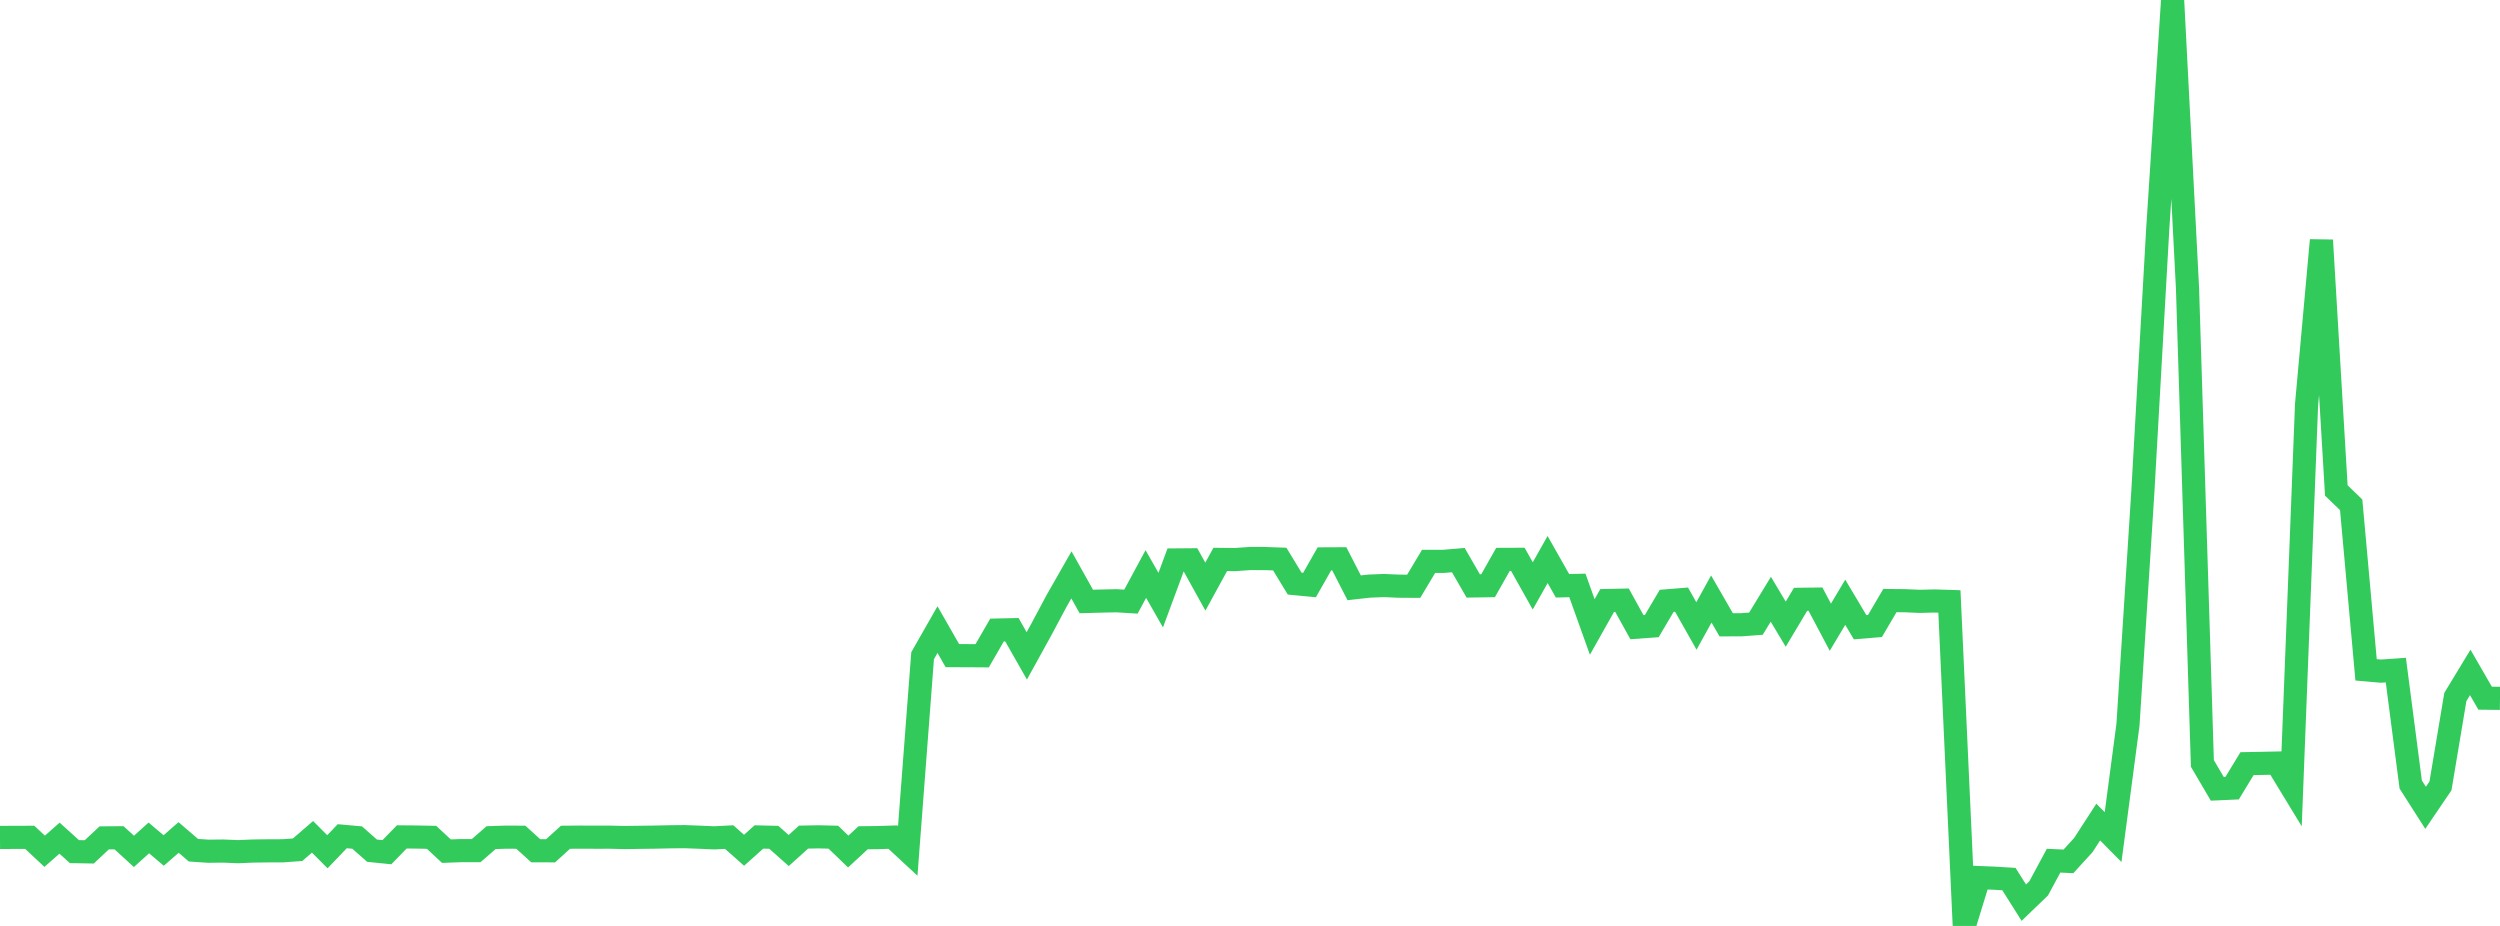 <?xml version="1.0" standalone="no"?>
<!DOCTYPE svg PUBLIC "-//W3C//DTD SVG 1.1//EN" "http://www.w3.org/Graphics/SVG/1.1/DTD/svg11.dtd">

<svg width="135" height="50" viewBox="0 0 135 50" preserveAspectRatio="none" 
  xmlns="http://www.w3.org/2000/svg"
  xmlns:xlink="http://www.w3.org/1999/xlink">


<polyline points="0.0, 45.222 0.804, 45.218 1.607, 45.216 2.411, 45.968 3.214, 45.261 4.018, 45.987 4.821, 46.001 5.625, 45.246 6.429, 45.24 7.232, 45.975 8.036, 45.248 8.839, 45.927 9.643, 45.224 10.446, 45.912 11.25, 45.966 12.054, 45.957 12.857, 45.991 13.661, 45.956 14.464, 45.946 15.268, 45.943 16.071, 45.885 16.875, 45.189 17.679, 45.994 18.482, 45.156 19.286, 45.228 20.089, 45.937 20.893, 46.019 21.696, 45.193 22.5, 45.2 23.304, 45.216 24.107, 45.963 24.911, 45.933 25.714, 45.933 26.518, 45.233 27.321, 45.206 28.125, 45.21 28.929, 45.94 29.732, 45.943 30.536, 45.212 31.339, 45.205 32.143, 45.209 32.946, 45.208 33.75, 45.227 34.554, 45.215 35.357, 45.205 36.161, 45.187 36.964, 45.179 37.768, 45.209 38.571, 45.244 39.375, 45.202 40.179, 45.914 40.982, 45.196 41.786, 45.215 42.589, 45.928 43.393, 45.204 44.196, 45.189 45.0, 45.208 45.804, 45.983 46.607, 45.24 47.411, 45.23 48.214, 45.204 49.018, 45.95 49.821, 35.408 50.625, 33.998 51.429, 35.405 52.232, 35.406 53.036, 35.412 53.839, 34.023 54.643, 34.005 55.446, 35.417 56.25, 33.959 57.054, 32.451 57.857, 31.043 58.661, 32.48 59.464, 32.458 60.268, 32.44 61.071, 32.488 61.875, 30.998 62.679, 32.407 63.482, 30.237 64.286, 30.23 65.089, 31.678 65.893, 30.209 66.696, 30.217 67.5, 30.16 68.304, 30.161 69.107, 30.19 69.911, 31.514 70.714, 31.591 71.518, 30.179 72.321, 30.175 73.125, 31.741 73.929, 31.651 74.732, 31.618 75.536, 31.654 76.339, 31.659 77.143, 30.314 77.946, 30.314 78.75, 30.246 79.554, 31.64 80.357, 31.628 81.161, 30.207 81.964, 30.204 82.768, 31.639 83.571, 30.214 84.375, 31.633 85.179, 31.613 85.982, 33.856 86.786, 32.428 87.589, 32.411 88.393, 33.866 89.196, 33.809 90.0, 32.446 90.804, 32.381 91.607, 33.802 92.411, 32.346 93.214, 33.739 94.018, 33.738 94.821, 33.679 95.625, 32.358 96.429, 33.706 97.232, 32.362 98.036, 32.353 98.839, 33.869 99.643, 32.522 100.446, 33.87 101.25, 33.803 102.054, 32.431 102.857, 32.438 103.661, 32.473 104.464, 32.453 105.268, 32.478 106.071, 50.0 106.875, 47.389 107.679, 47.422 108.482, 47.47 109.286, 48.743 110.089, 47.971 110.893, 46.477 111.696, 46.514 112.5, 45.634 113.304, 44.392 114.107, 45.203 114.911, 39.131 115.714, 26.553 116.518, 12.363 117.321, 0.0 118.125, 15.555 118.929, 41.225 119.732, 42.595 120.536, 42.559 121.339, 41.237 122.143, 41.222 122.946, 41.205 123.75, 42.526 124.554, 21.852 125.357, 12.971 126.161, 26.485 126.964, 27.26 127.768, 36.171 128.571, 36.242 129.375, 36.186 130.179, 42.364 130.982, 43.622 131.786, 42.438 132.589, 37.637 133.393, 36.311 134.196, 37.701 135.0, 37.711" fill="none" stroke="#32ca5b" stroke-width="1.25"/>

</svg>